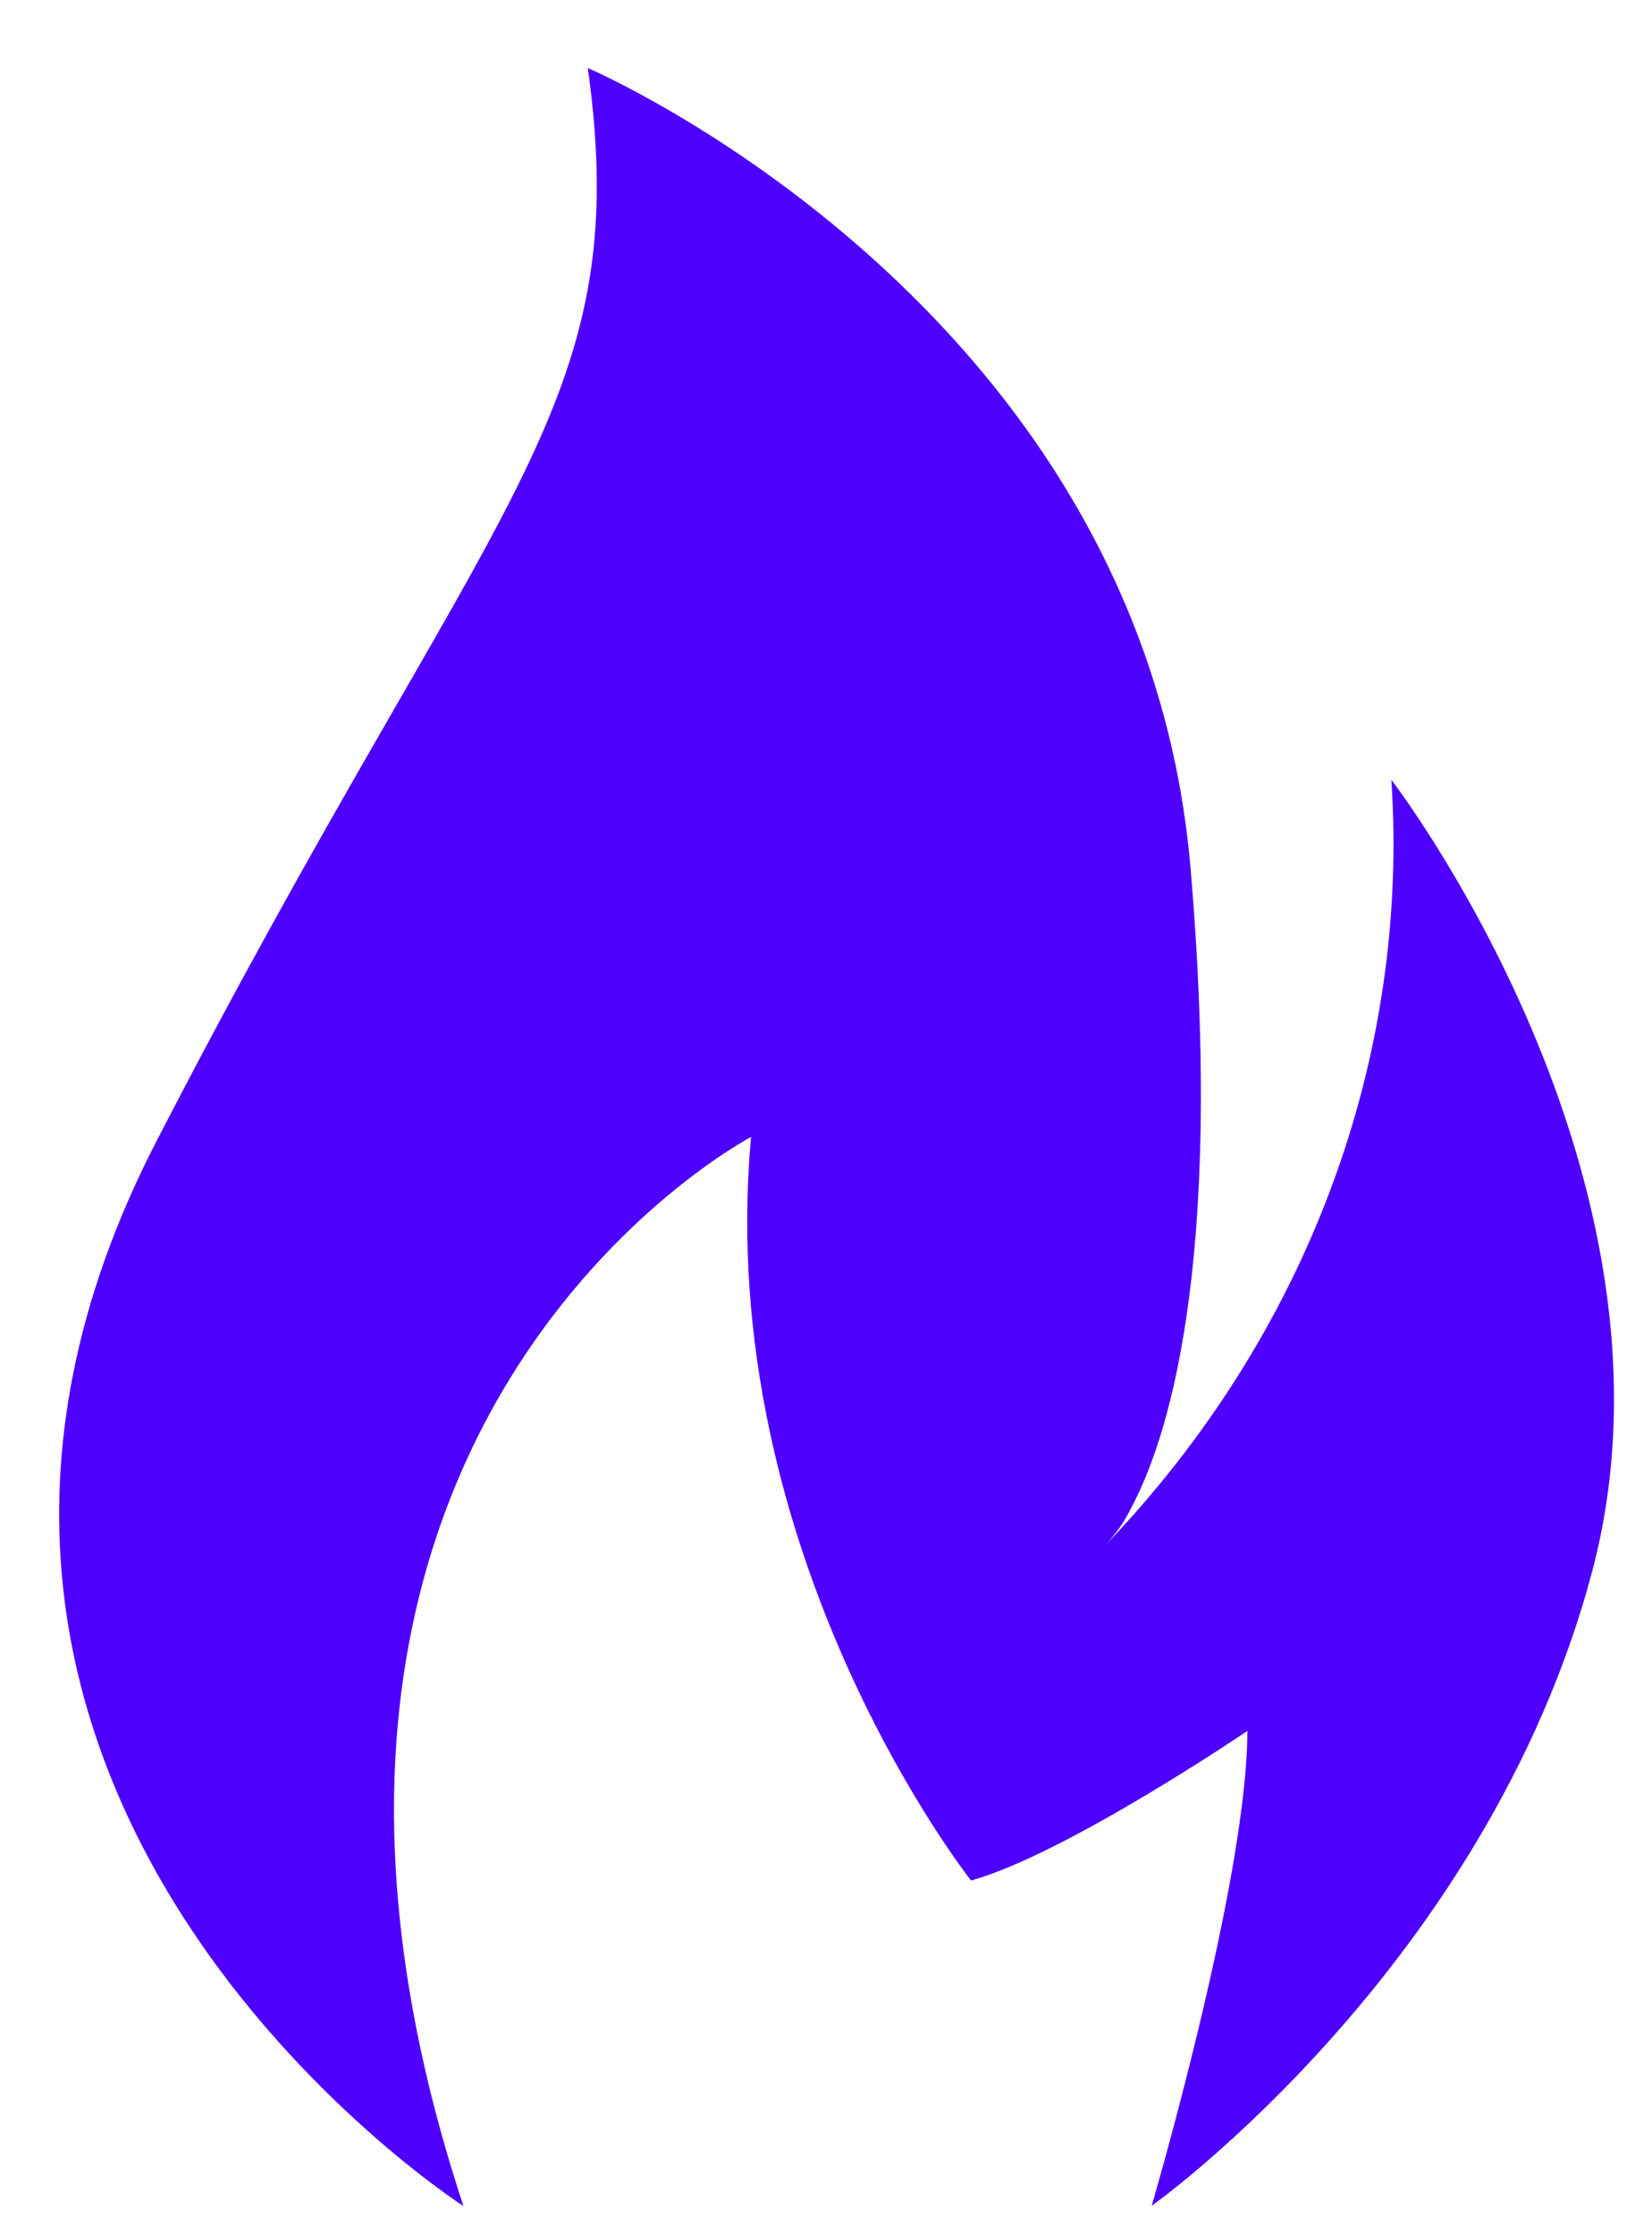 <svg width="17" height="23" viewBox="0 0 17 23" fill="none" xmlns="http://www.w3.org/2000/svg">
<g clip-path="url(#clip0_50_431)">
<g clip-path="url(#clip1_50_431)">
<g clip-path="url(#clip2_50_431)">
<path d="M4.769 22.7C2.11 14.642 7.729 11.699 7.729 11.699C7.336 16 9.993 19.35 9.993 19.35C10.97 19.078 12.836 17.811 12.836 17.811C12.836 19.35 11.851 22.698 11.851 22.698C11.851 22.698 15.297 20.248 16.382 16.179C17.465 12.11 14.318 8.024 14.318 8.024C14.508 10.905 13.448 13.737 11.373 15.902C11.476 15.791 11.564 15.669 11.63 15.536C12.003 14.85 12.602 13.067 12.252 8.939C11.758 3.144 6.049 0.7 6.049 0.7C6.541 4.231 5.065 5.045 1.608 11.747C-1.848 18.448 4.769 22.7 4.769 22.7Z" fill="#4E00FF"/>
</g>
</g>
</g>
<defs>
<clipPath id="clip0_50_431">
<rect width="16" height="22" fill="white" transform="translate(0.609 0.7)"/>
</clipPath>
<clipPath id="clip1_50_431">
<rect width="16" height="22" fill="white" transform="translate(0.609 0.7)"/>
</clipPath>
<clipPath id="clip2_50_431">
<rect width="16" height="22" fill="white" transform="translate(0.609 0.7)"/>
</clipPath>
</defs>
</svg>
